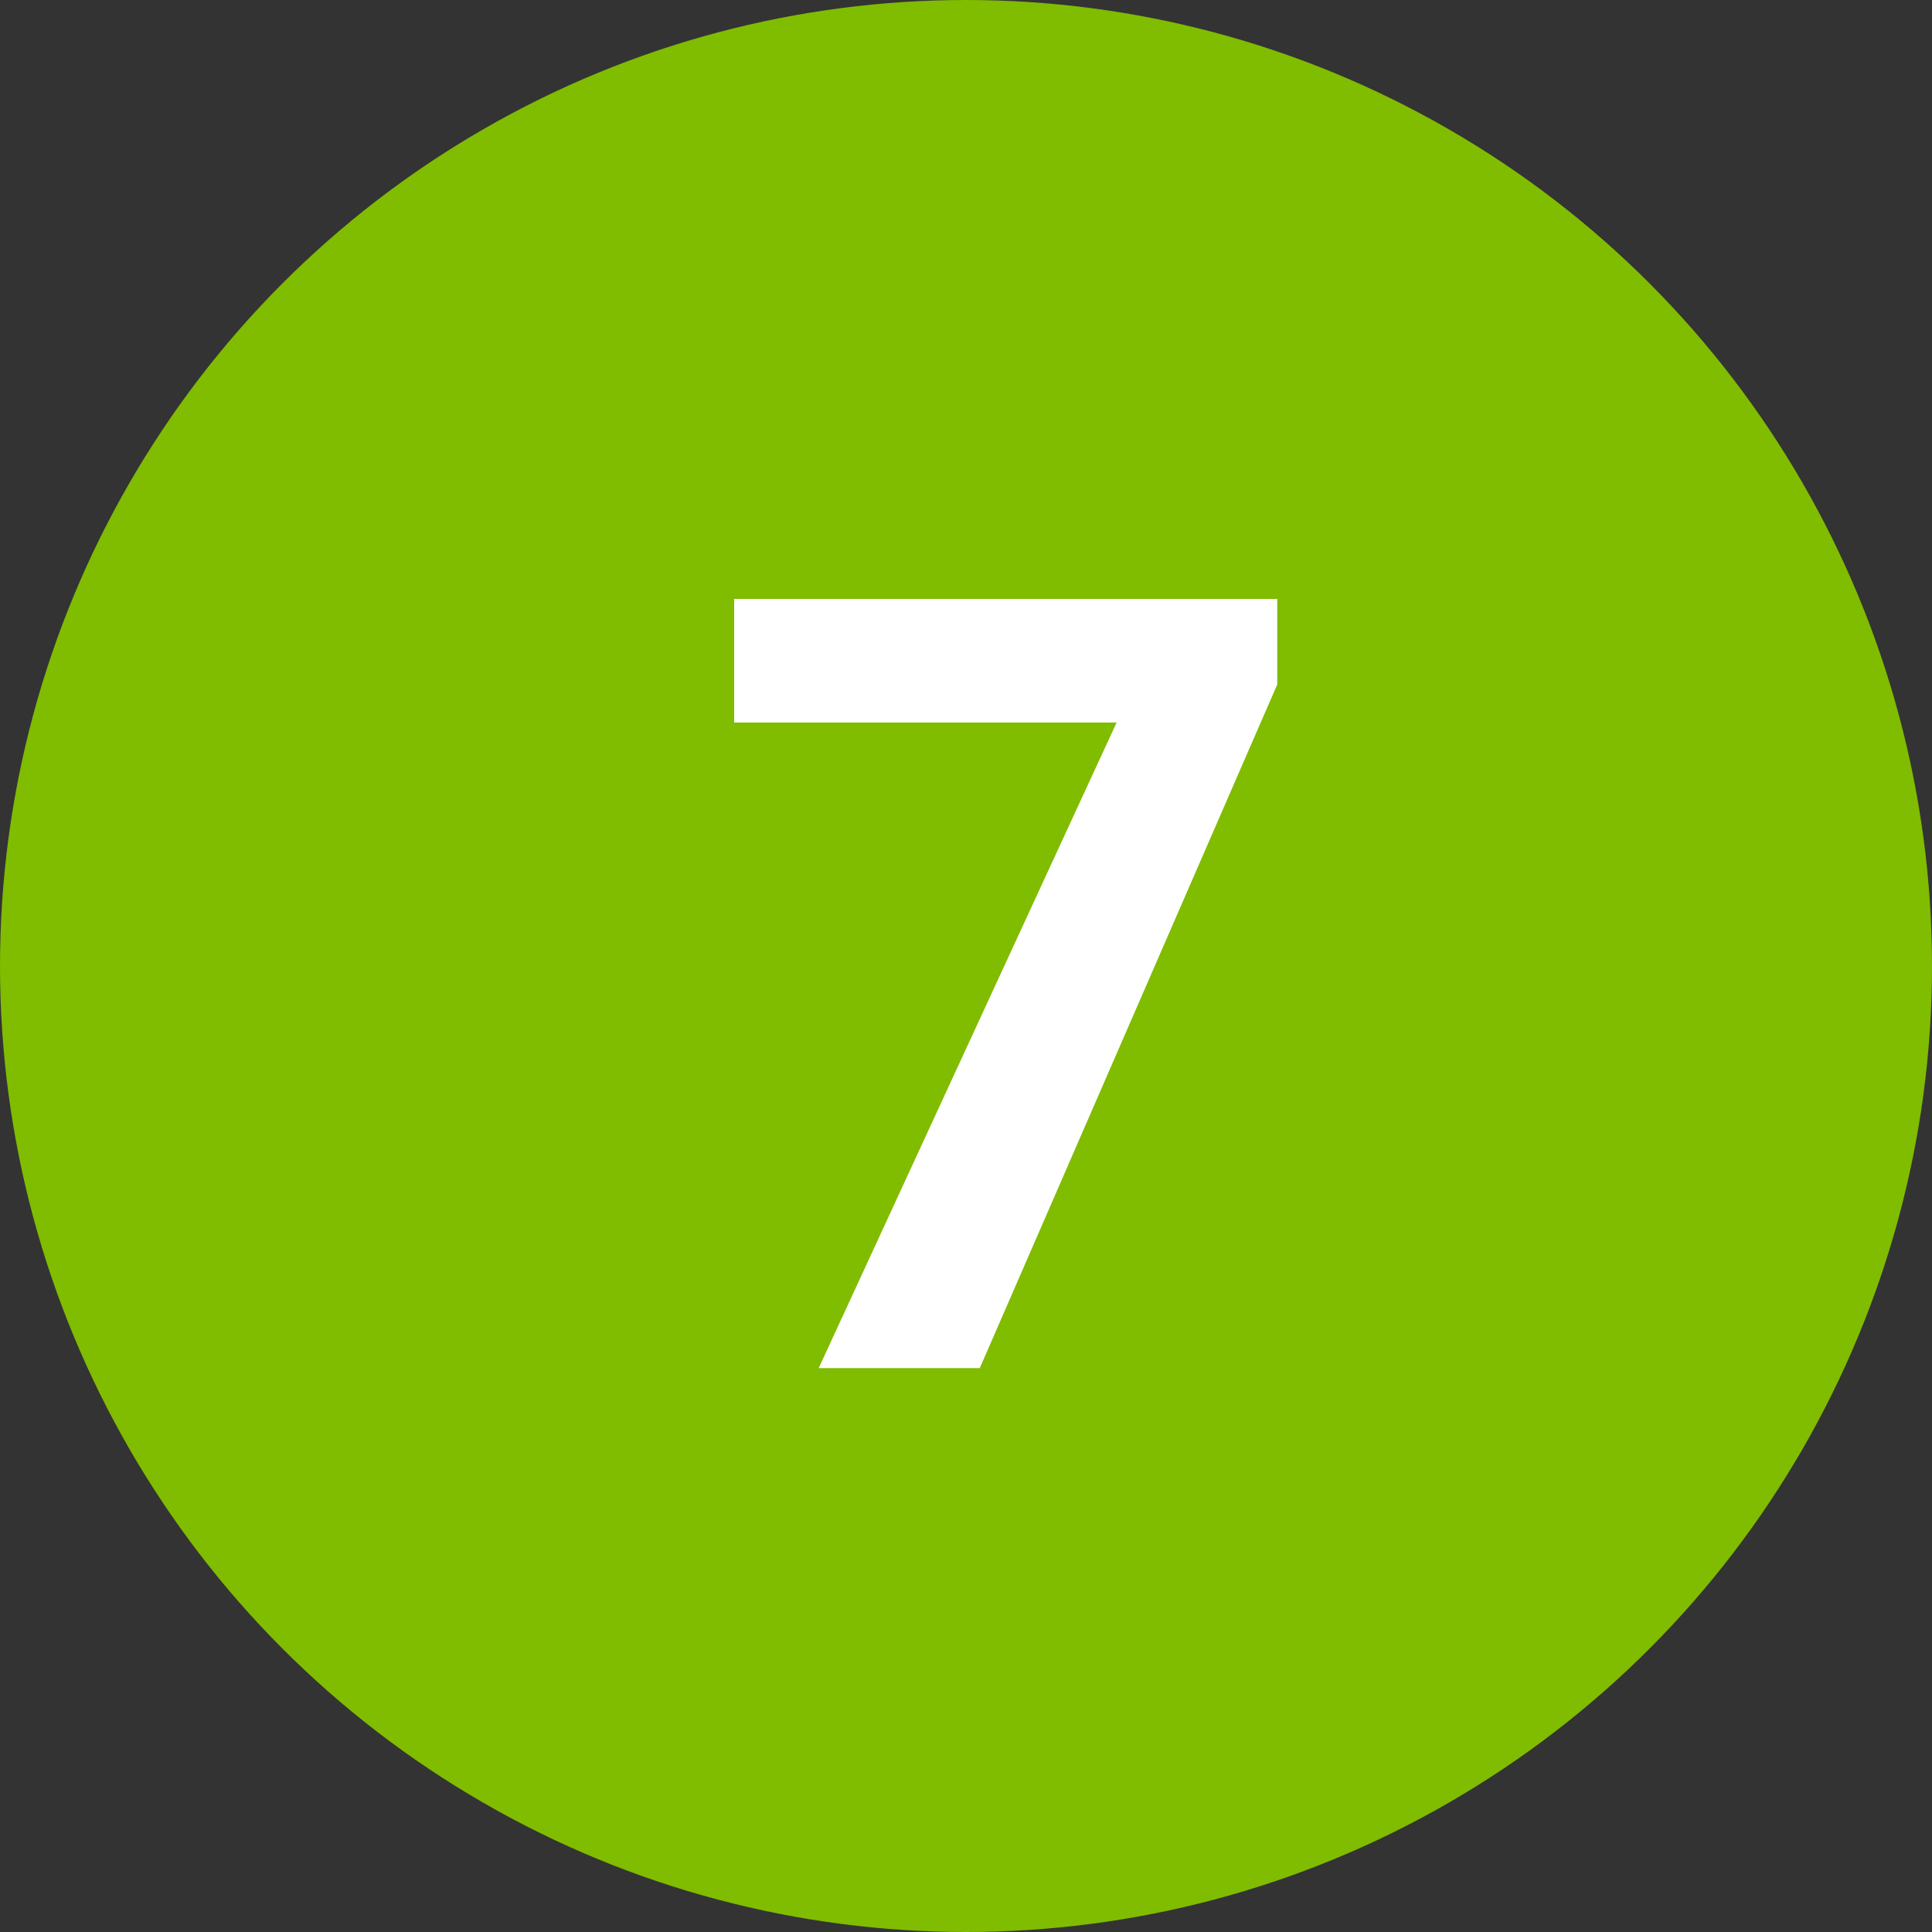 <?xml version="1.0" encoding="UTF-8"?>
<svg width="50px" height="50px" viewBox="0 0 50 50" version="1.1" xmlns="http://www.w3.org/2000/svg" xmlns:xlink="http://www.w3.org/1999/xlink">
    <rect x="0" y="0" width="50" height="50" fill="#333333" stroke="none"/>
    <!-- Generator: Sketch 63.1 (92452) - https://sketch.com -->
    <title>Number Copy 6</title>
    <desc>Created with Sketch.</desc>
    <g id="Infographic" stroke="none" stroke-width="1" fill="none" fill-rule="evenodd">
        <g id="OUTLINED" transform="translate(-371, -2147)">
            <g id="Number-Copy-6" transform="translate(371, 2147)">
                <circle id="Oval" fill="#80BC00" cx="25" cy="25" r="25"></circle>
                <polygon id="7" fill="#FFFFFF" fill-rule="nonzero" points="25.357 35.406 33.055 17.715 33.055 15.5 19 15.5 19 18.699 28.898 18.699 21.188 35.406"></polygon>
            </g>
        </g>
    </g>
</svg>